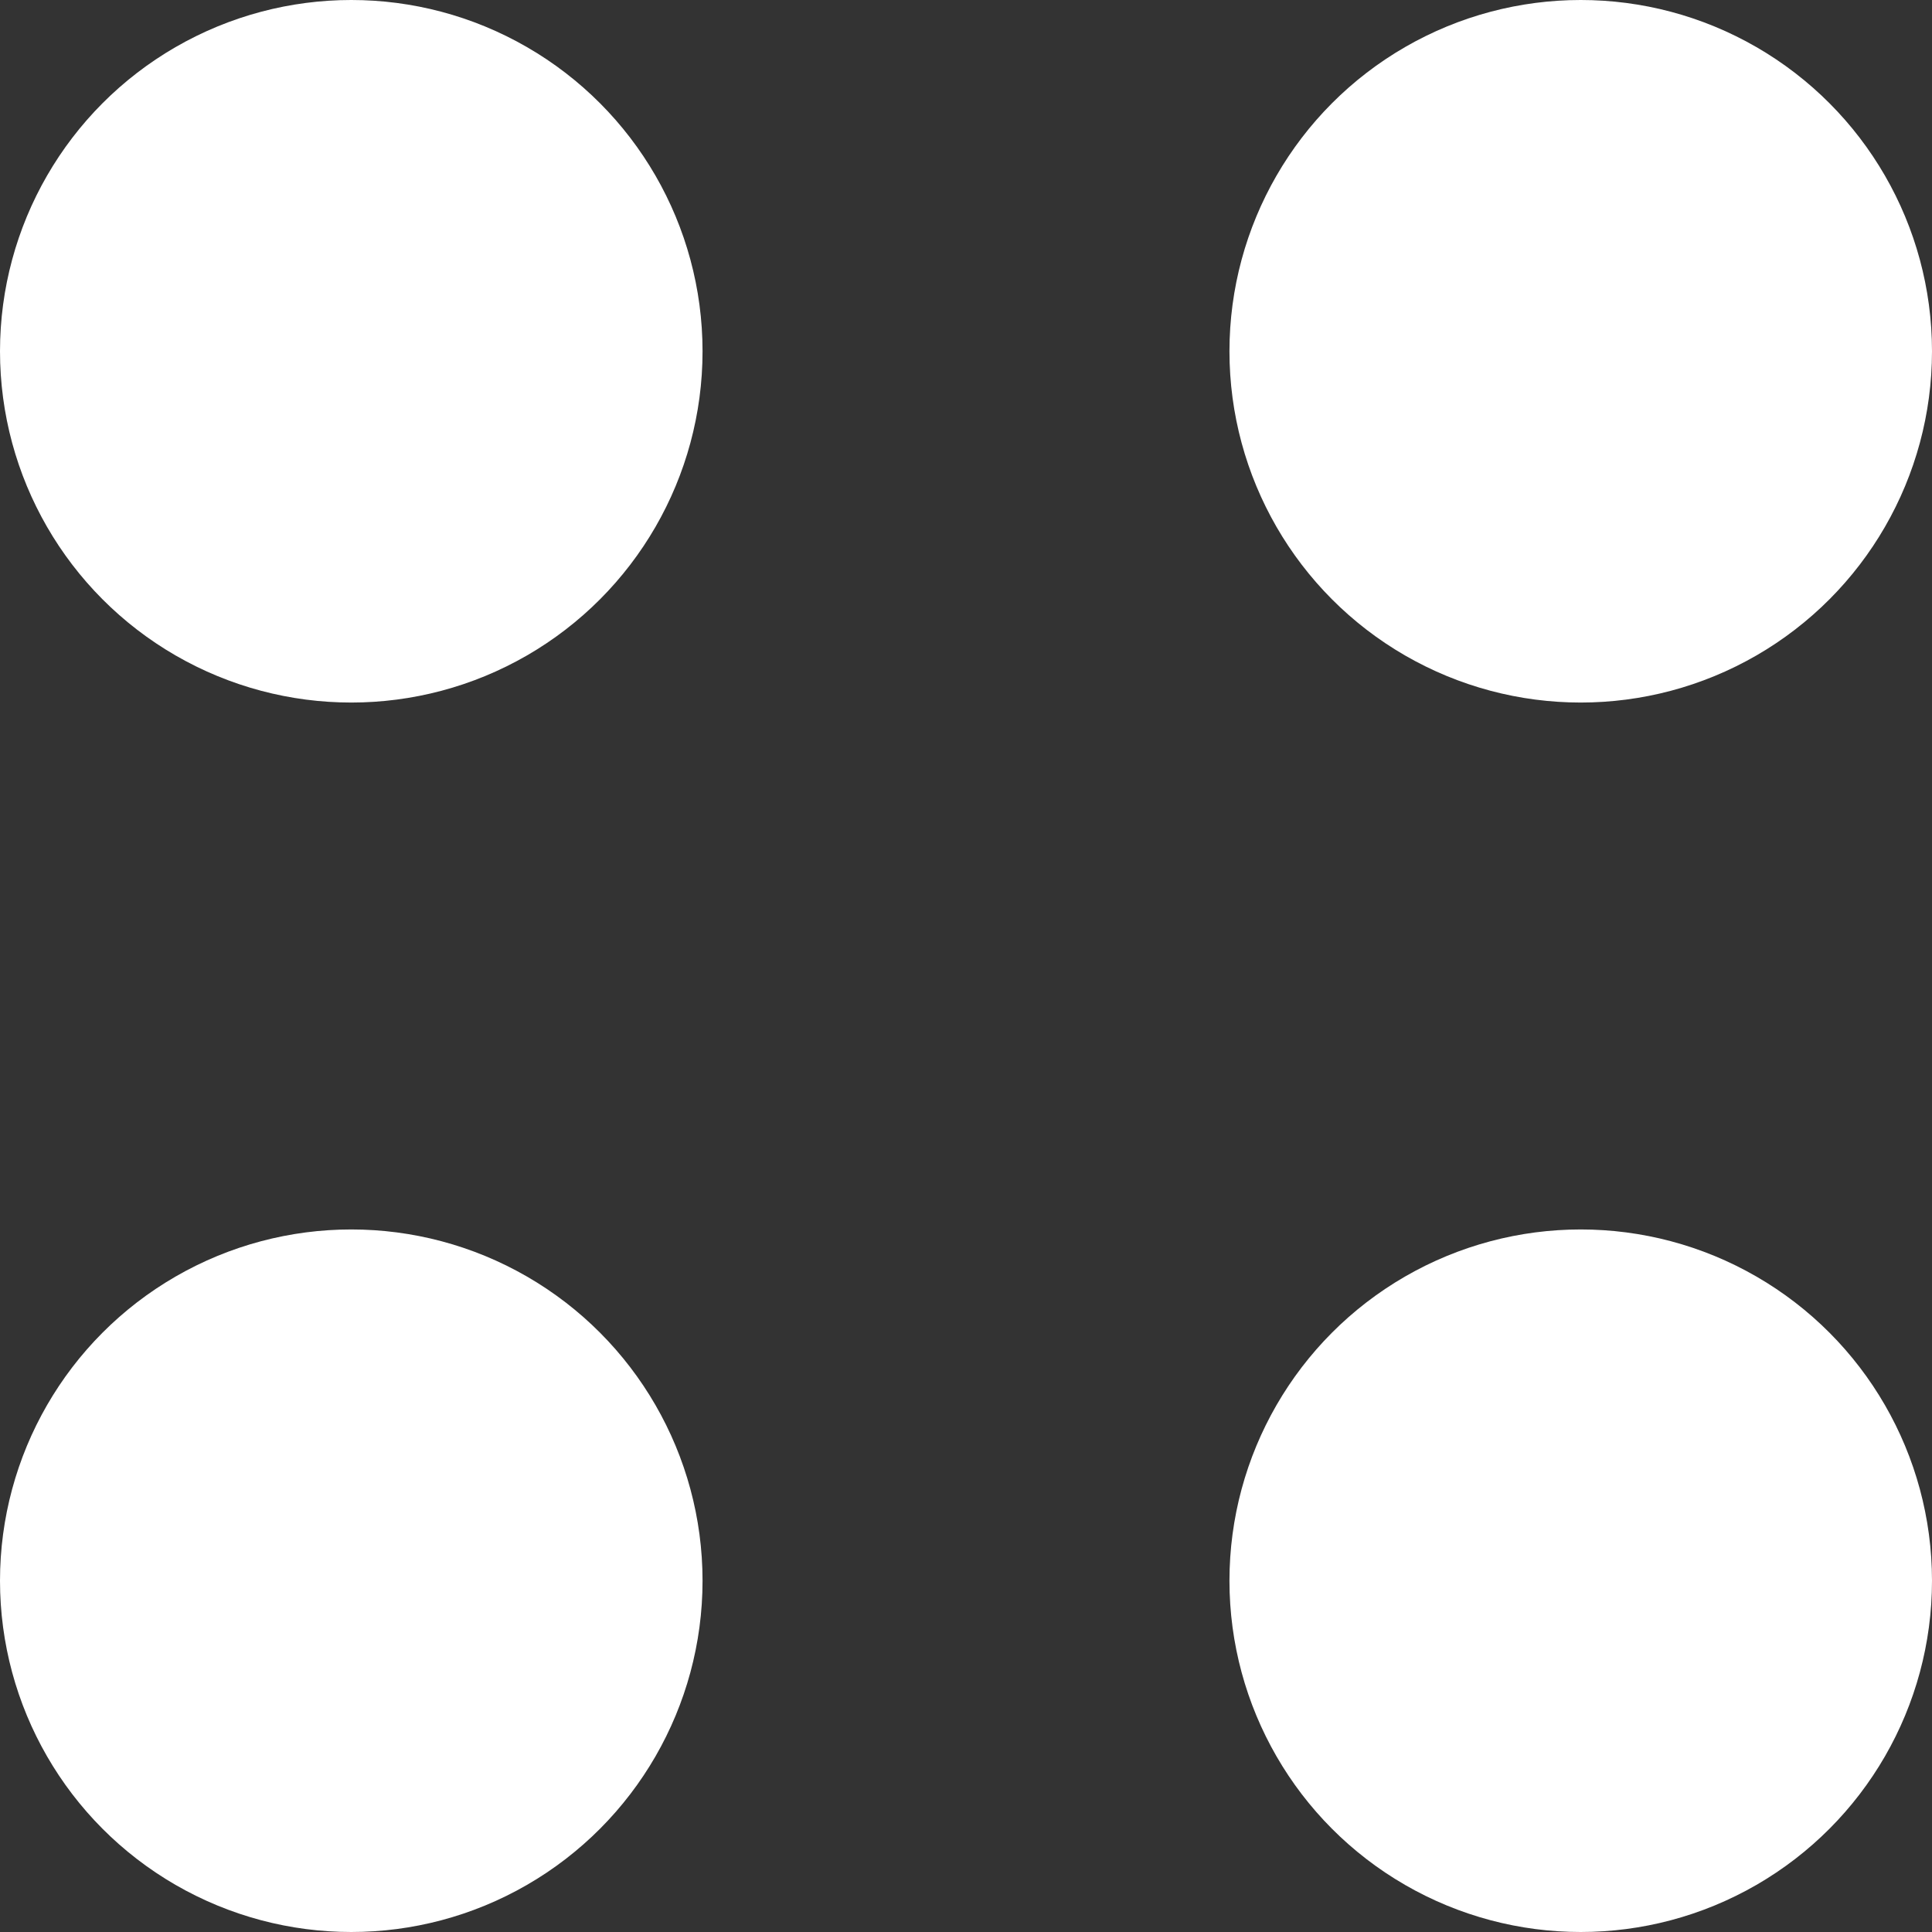 <?xml version="1.0" encoding="UTF-8"?> <svg xmlns="http://www.w3.org/2000/svg" width="22" height="22" viewBox="0 0 22 22" fill="none"><rect x="0" y="0" width="22" height="22" fill="#333333" stroke="none"/><circle cx="4" cy="4" r="4" fill="white"></circle><circle cx="18" cy="4" r="4" fill="white"></circle><circle cx="4" cy="18" r="4" fill="white"></circle><circle cx="18" cy="18" r="4" fill="white"></circle></svg> 